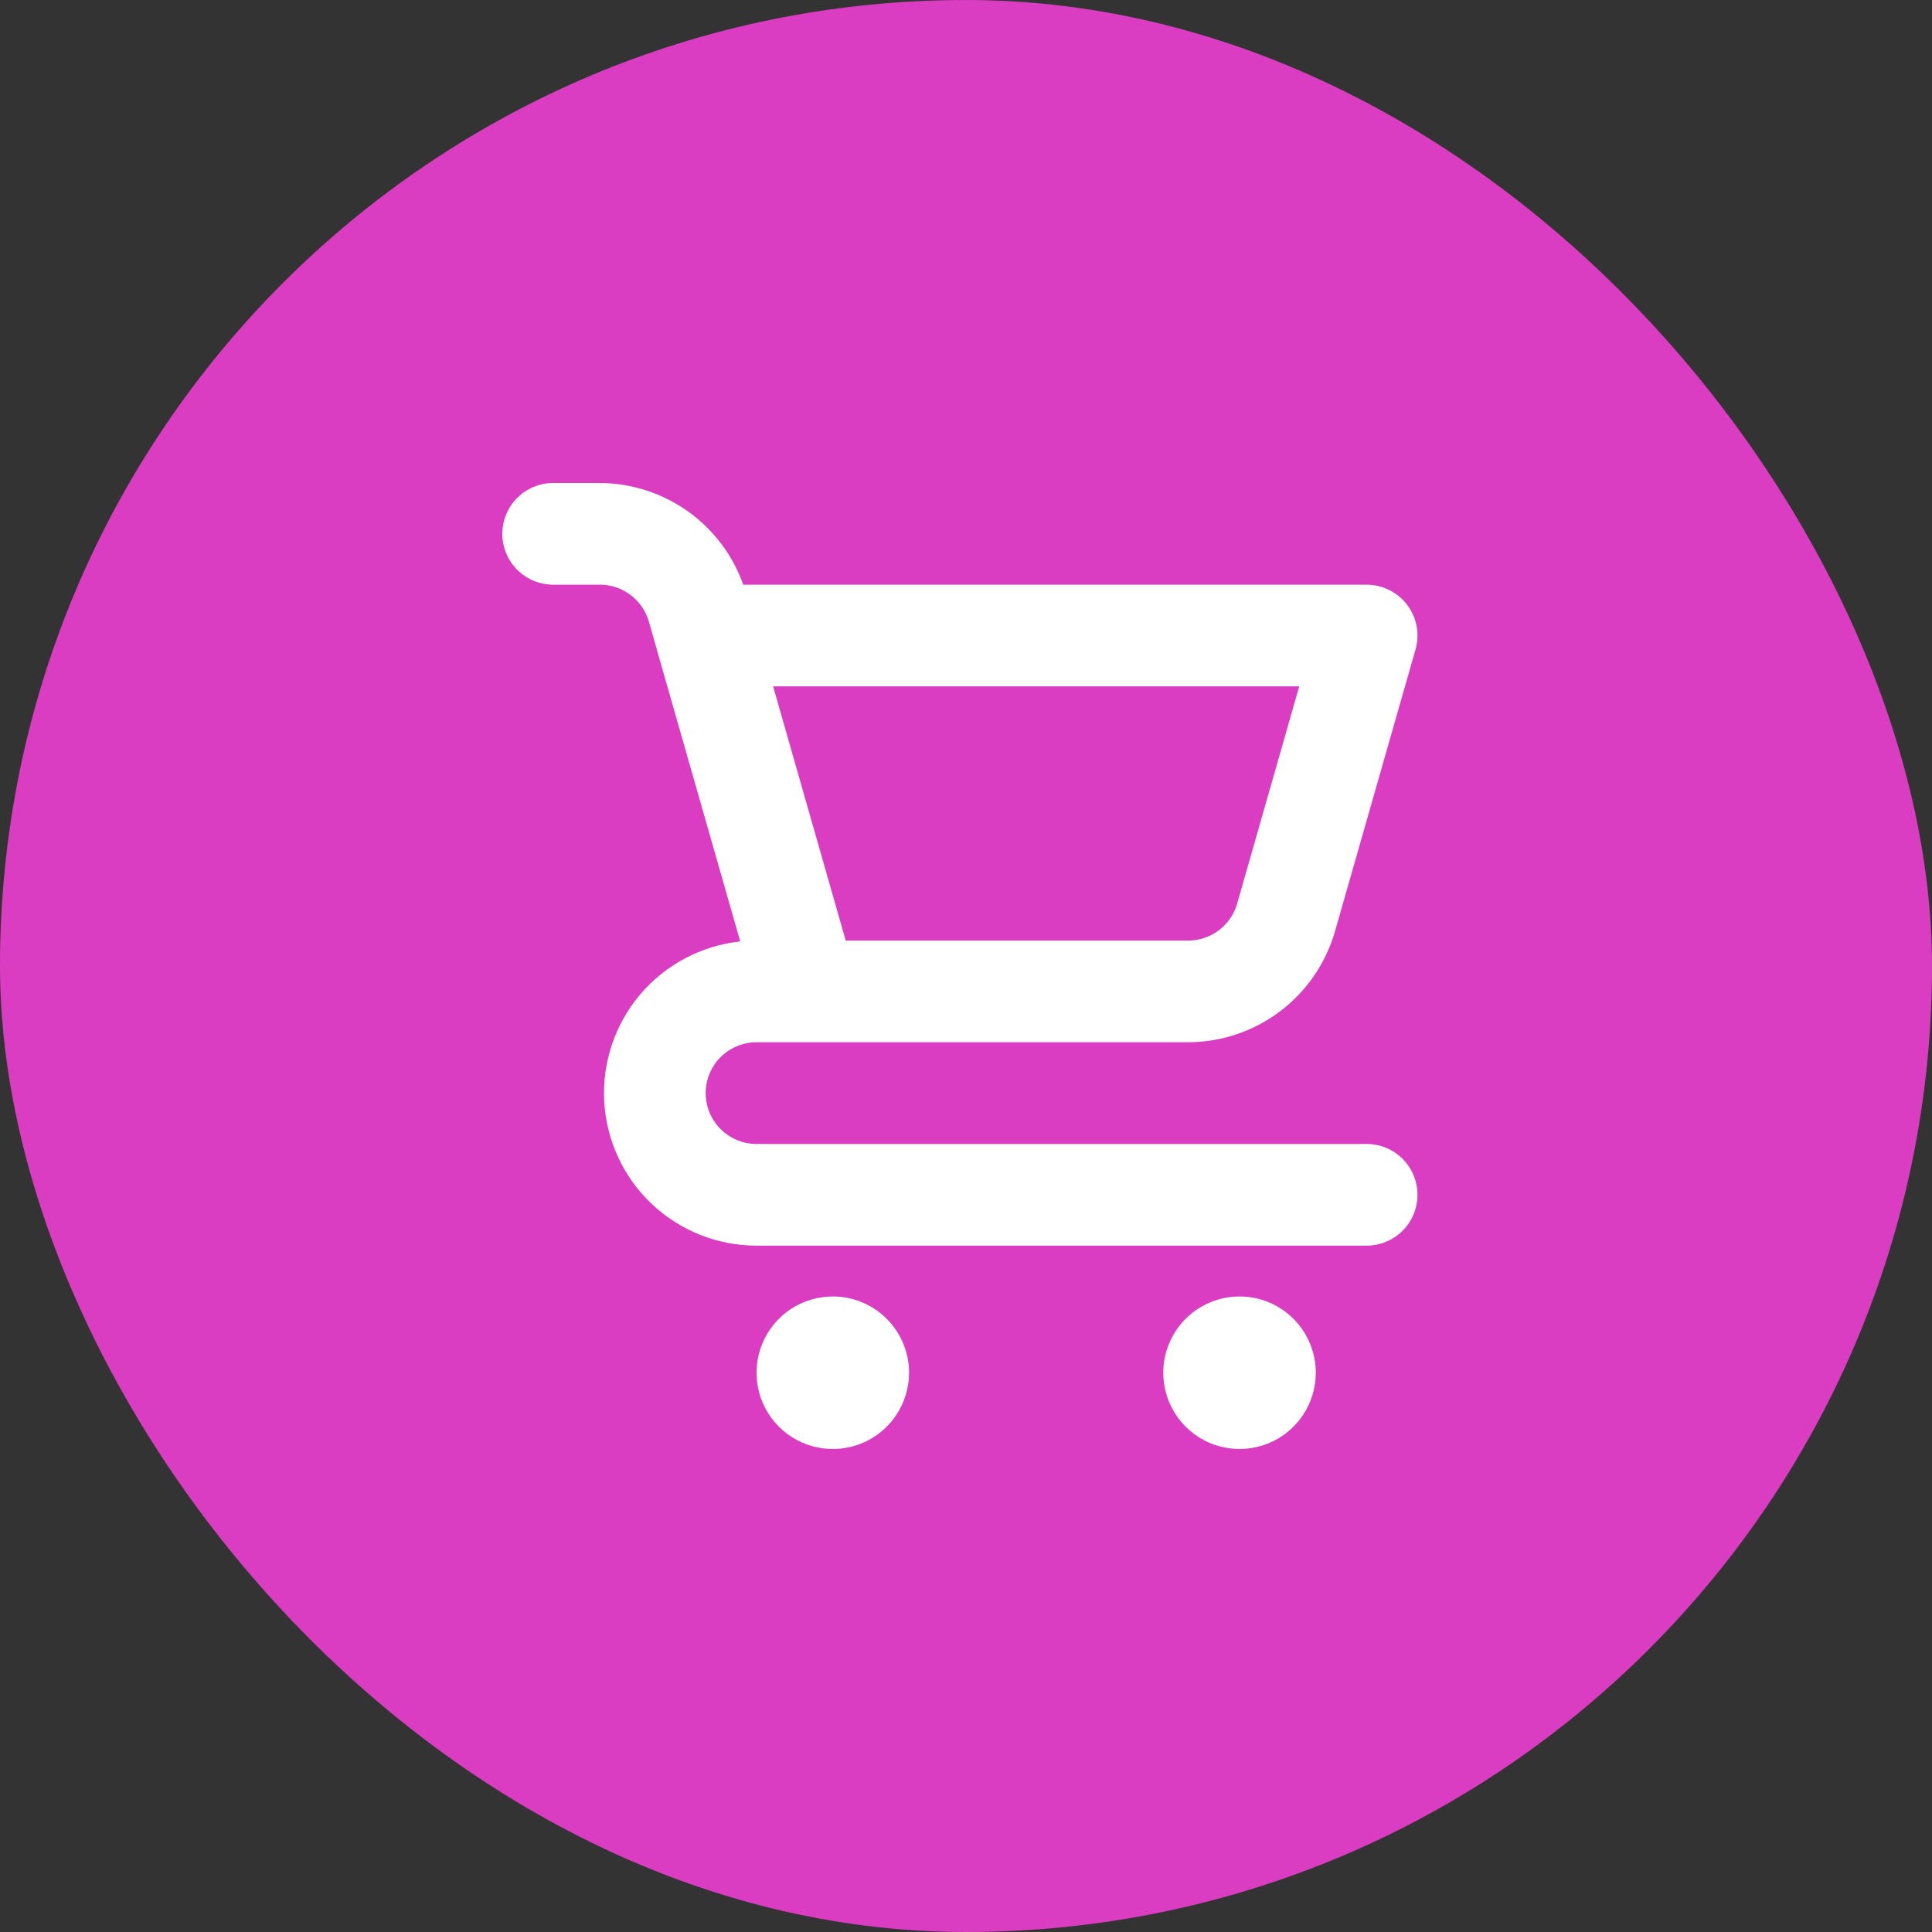 <svg width="100" height="100" viewBox="0 0 100 100" fill="none" xmlns="http://www.w3.org/2000/svg">
<rect x="0" y="0" width="100" height="100" fill="#333333" stroke="none"/>
<rect width="100" height="100" rx="50" fill="#DA3DC1"/>
<path d="M43.105 67.105C42.325 67.105 41.561 67.337 40.912 67.77C40.263 68.204 39.757 68.821 39.458 69.542C39.16 70.263 39.081 71.057 39.234 71.823C39.386 72.588 39.762 73.292 40.314 73.844C40.866 74.396 41.569 74.772 42.335 74.924C43.101 75.076 43.895 74.998 44.616 74.7C45.337 74.401 45.954 73.895 46.387 73.246C46.821 72.597 47.053 71.833 47.053 71.053C47.053 70.006 46.637 69.002 45.896 68.261C45.156 67.521 44.152 67.105 43.105 67.105ZM70.737 59.211H39.158C38.46 59.211 37.791 58.933 37.297 58.44C36.803 57.946 36.526 57.277 36.526 56.579C36.526 55.881 36.803 55.212 37.297 54.718C37.791 54.225 38.46 53.947 39.158 53.947H61.503C63.217 53.942 64.884 53.381 66.252 52.349C67.621 51.316 68.618 49.868 69.095 48.222L73.267 33.618C73.379 33.227 73.398 32.814 73.324 32.414C73.249 32.013 73.083 31.636 72.838 31.31C72.592 30.985 72.275 30.721 71.91 30.54C71.546 30.358 71.144 30.263 70.737 30.263H38.471C37.926 28.73 36.922 27.402 35.595 26.46C34.268 25.518 32.683 25.008 31.056 25H28.631C27.934 25 27.264 25.277 26.771 25.771C26.277 26.264 26 26.934 26 27.632C26 28.329 26.277 28.999 26.771 29.492C27.264 29.986 27.934 30.263 28.631 30.263H31.056C31.628 30.265 32.183 30.452 32.639 30.796C33.095 31.14 33.427 31.623 33.586 32.171L33.996 33.605L33.996 33.618L38.314 48.729C36.305 48.945 34.455 49.923 33.145 51.462C31.836 53.001 31.166 54.984 31.274 57.002C31.383 59.019 32.26 60.919 33.727 62.309C35.194 63.699 37.137 64.474 39.158 64.474H70.737C71.435 64.474 72.104 64.196 72.598 63.703C73.091 63.209 73.368 62.54 73.368 61.842C73.368 61.144 73.091 60.475 72.598 59.981C72.104 59.488 71.435 59.211 70.737 59.211ZM67.248 35.526L64.034 46.775C63.876 47.324 63.543 47.807 63.087 48.151C62.63 48.495 62.075 48.682 61.503 48.684H43.775L43.104 46.336L40.017 35.526H67.248ZM64.158 67.105C63.377 67.105 62.614 67.337 61.965 67.77C61.316 68.204 60.81 68.821 60.511 69.542C60.212 70.263 60.134 71.057 60.286 71.823C60.439 72.588 60.815 73.292 61.367 73.844C61.919 74.396 62.622 74.772 63.388 74.924C64.153 75.076 64.947 74.998 65.668 74.7C66.39 74.401 67.006 73.895 67.44 73.246C67.874 72.597 68.105 71.833 68.105 71.053C68.105 70.006 67.689 69.002 66.949 68.261C66.209 67.521 65.205 67.105 64.158 67.105Z" fill="white"/>
</svg>
